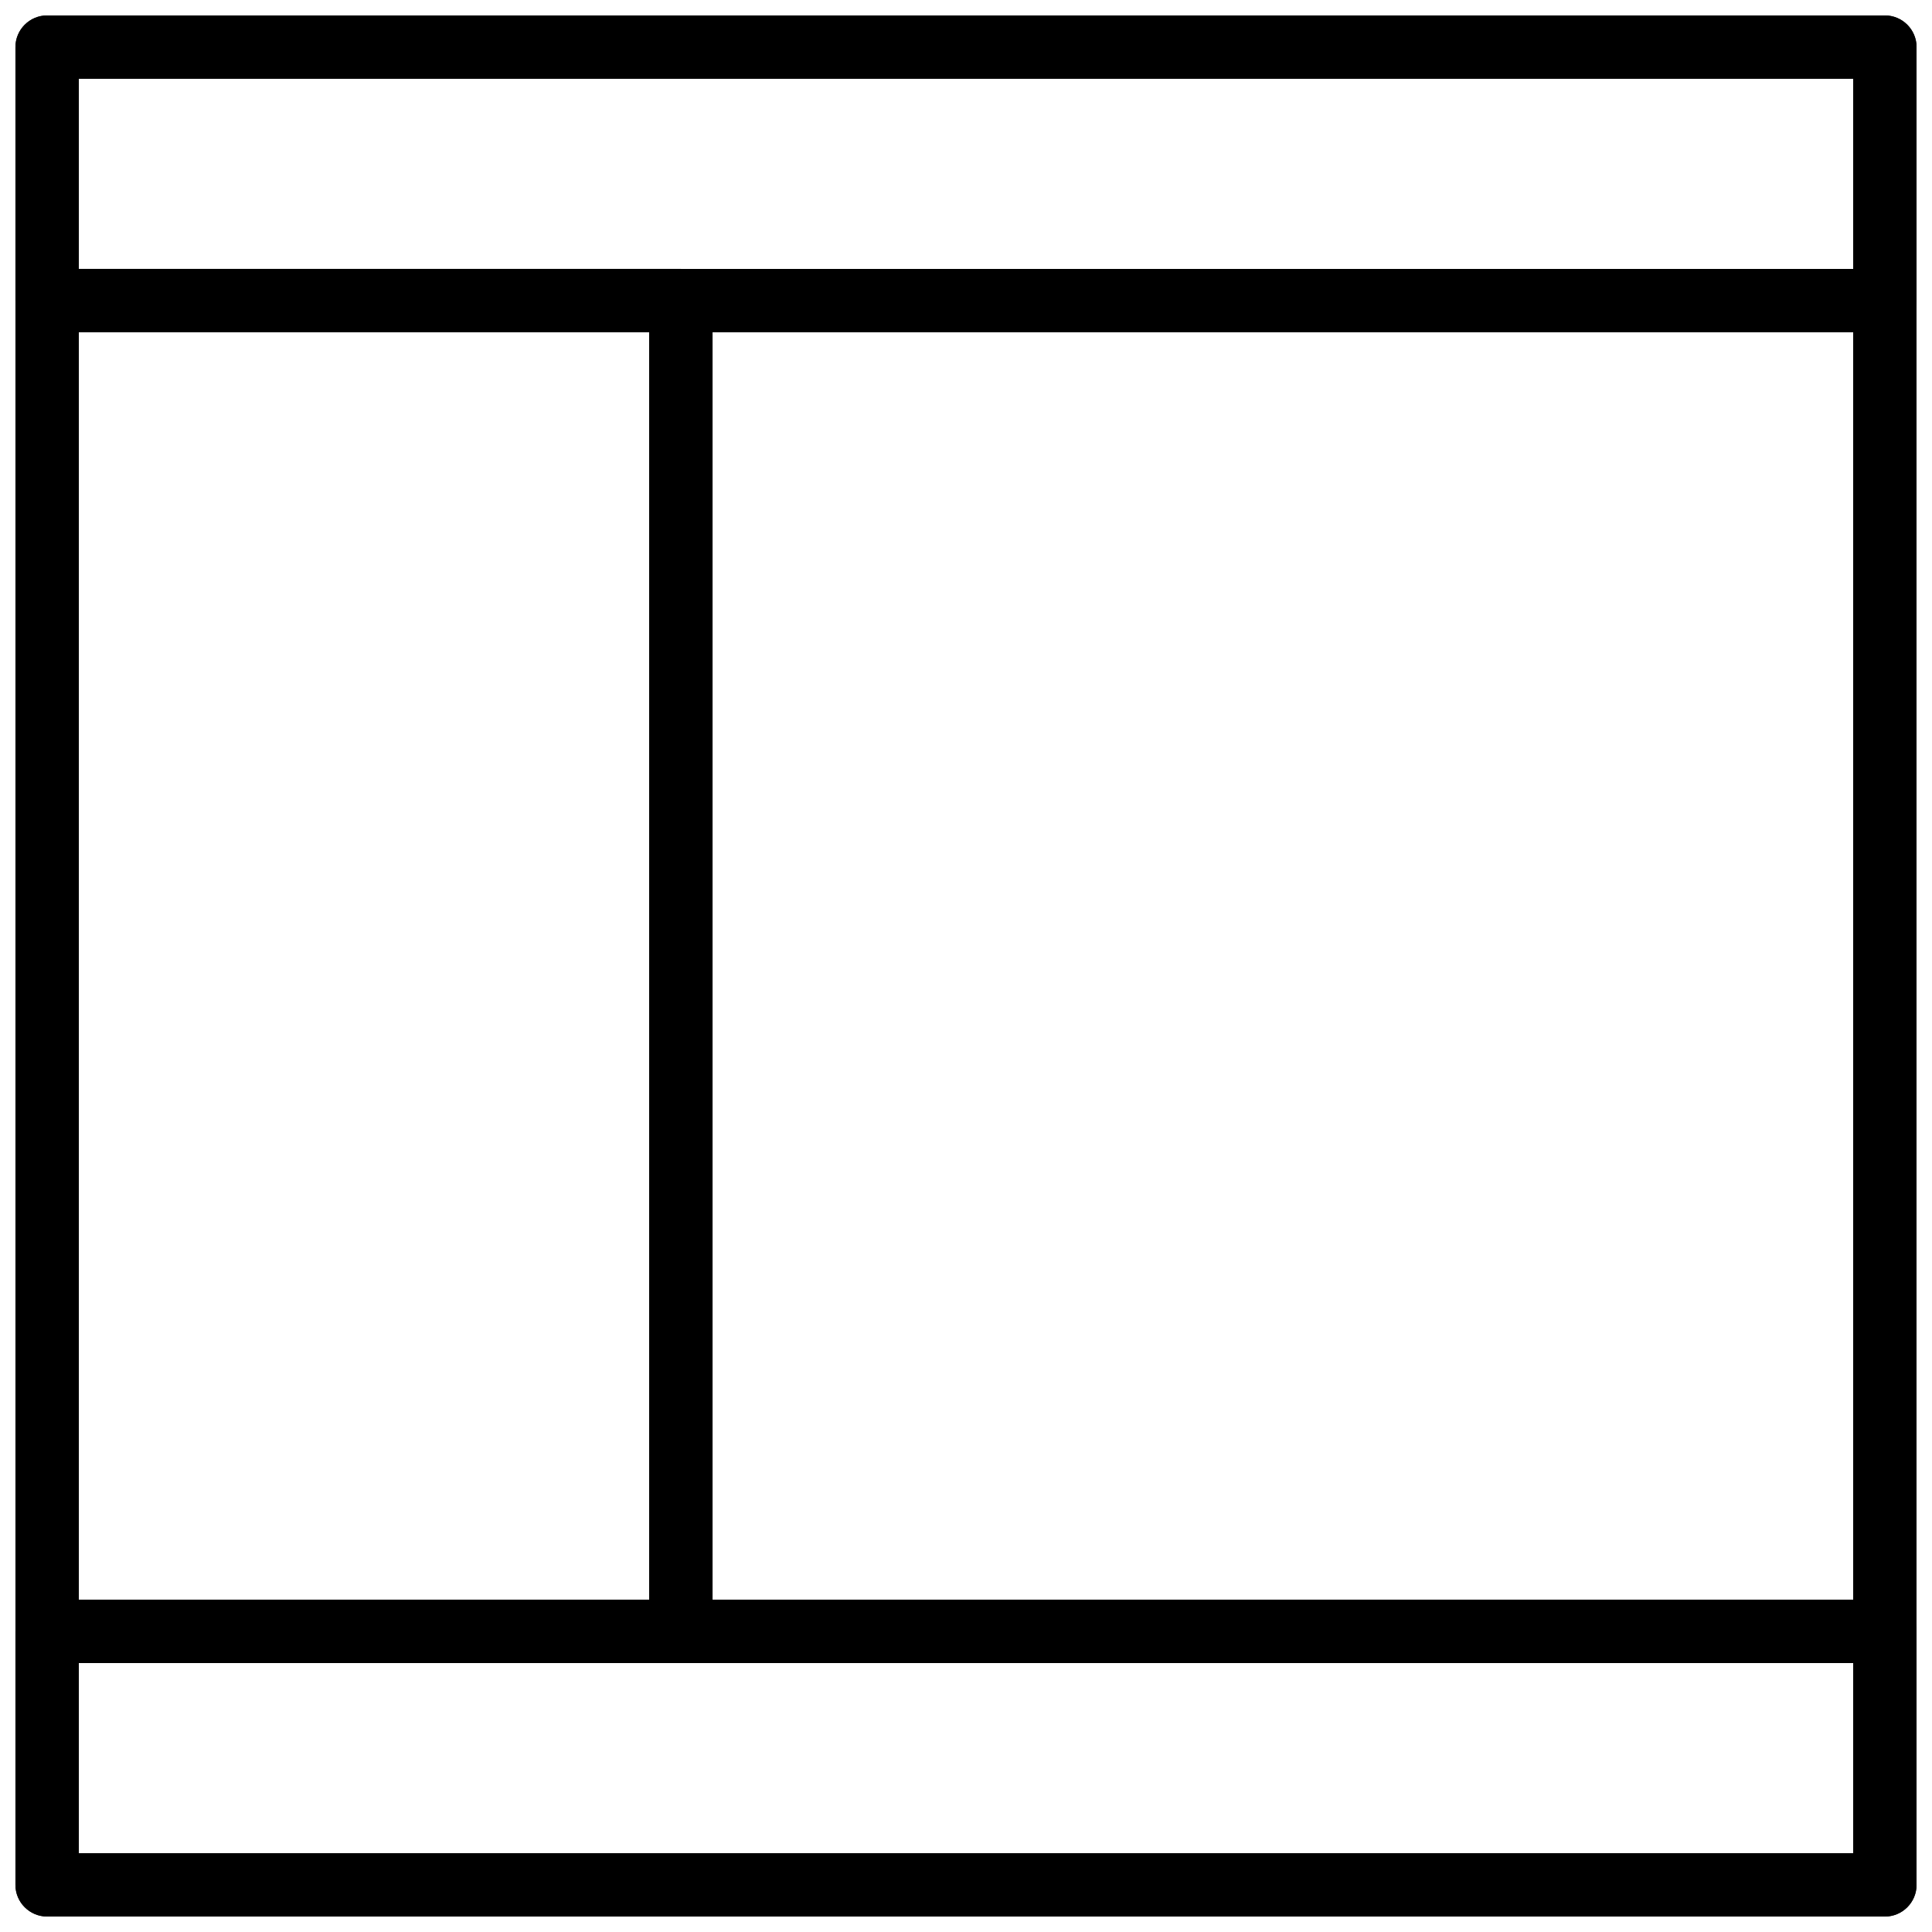 <?xml version="1.0" encoding="UTF-8"?>
<!-- Uploaded to: SVG Repo, www.svgrepo.com, Generator: SVG Repo Mixer Tools -->
<svg width="800px" height="800px" version="1.1" viewBox="144 144 512 512" xmlns="http://www.w3.org/2000/svg">
 <defs>
  <clipPath id="d">
   <path d="m148.09 148.09h503.81v503.81h-503.81z"/>
  </clipPath>
  <clipPath id="c">
   <path d="m148.09 215h184.91v370h-184.91z"/>
  </clipPath>
  <clipPath id="b">
   <path d="m148.09 148.09h503.81v84.906h-503.81z"/>
  </clipPath>
  <clipPath id="a">
   <path d="m148.09 567h503.81v84.902h-503.81z"/>
  </clipPath>
 </defs>
 <g>
  <g clip-path="url(#d)">
   <path d="m643.51 651.9h-487.02c-4.637 0-8.398-3.754-8.398-8.398v-487.01c0-4.644 3.762-8.398 8.398-8.398h487.02c4.637 0 8.398 3.754 8.398 8.398v487.02c-0.004 4.641-3.766 8.395-8.398 8.395zm-478.62-16.793h470.22v-470.22h-470.22z"/>
  </g>
  <g clip-path="url(#c)">
   <path d="m324.43 584.73h-167.93c-4.637 0-8.398-3.754-8.398-8.398v-352.67c0-4.644 3.762-8.398 8.398-8.398h167.94c4.637 0 8.398 3.754 8.398 8.398v352.67c-0.004 4.644-3.766 8.398-8.402 8.398zm-159.54-16.797h151.14v-335.87h-151.14z"/>
  </g>
  <g clip-path="url(#b)">
   <path d="m643.51 232.06h-487.02c-4.637 0-8.398-3.754-8.398-8.398v-67.172c0-4.644 3.762-8.398 8.398-8.398h487.02c4.637 0 8.398 3.754 8.398 8.398v67.176c-0.004 4.641-3.766 8.395-8.398 8.395zm-478.62-16.793h470.22v-50.383h-470.22z"/>
  </g>
  <g clip-path="url(#a)">
   <path d="m643.51 651.9h-487.02c-4.637 0-8.398-3.754-8.398-8.398v-67.176c0-4.644 3.762-8.398 8.398-8.398h487.02c4.637 0 8.398 3.754 8.398 8.398v67.176c-0.004 4.644-3.766 8.398-8.398 8.398zm-478.62-16.793h470.22v-50.383l-470.22 0.004z"/>
  </g>
 </g>
</svg>